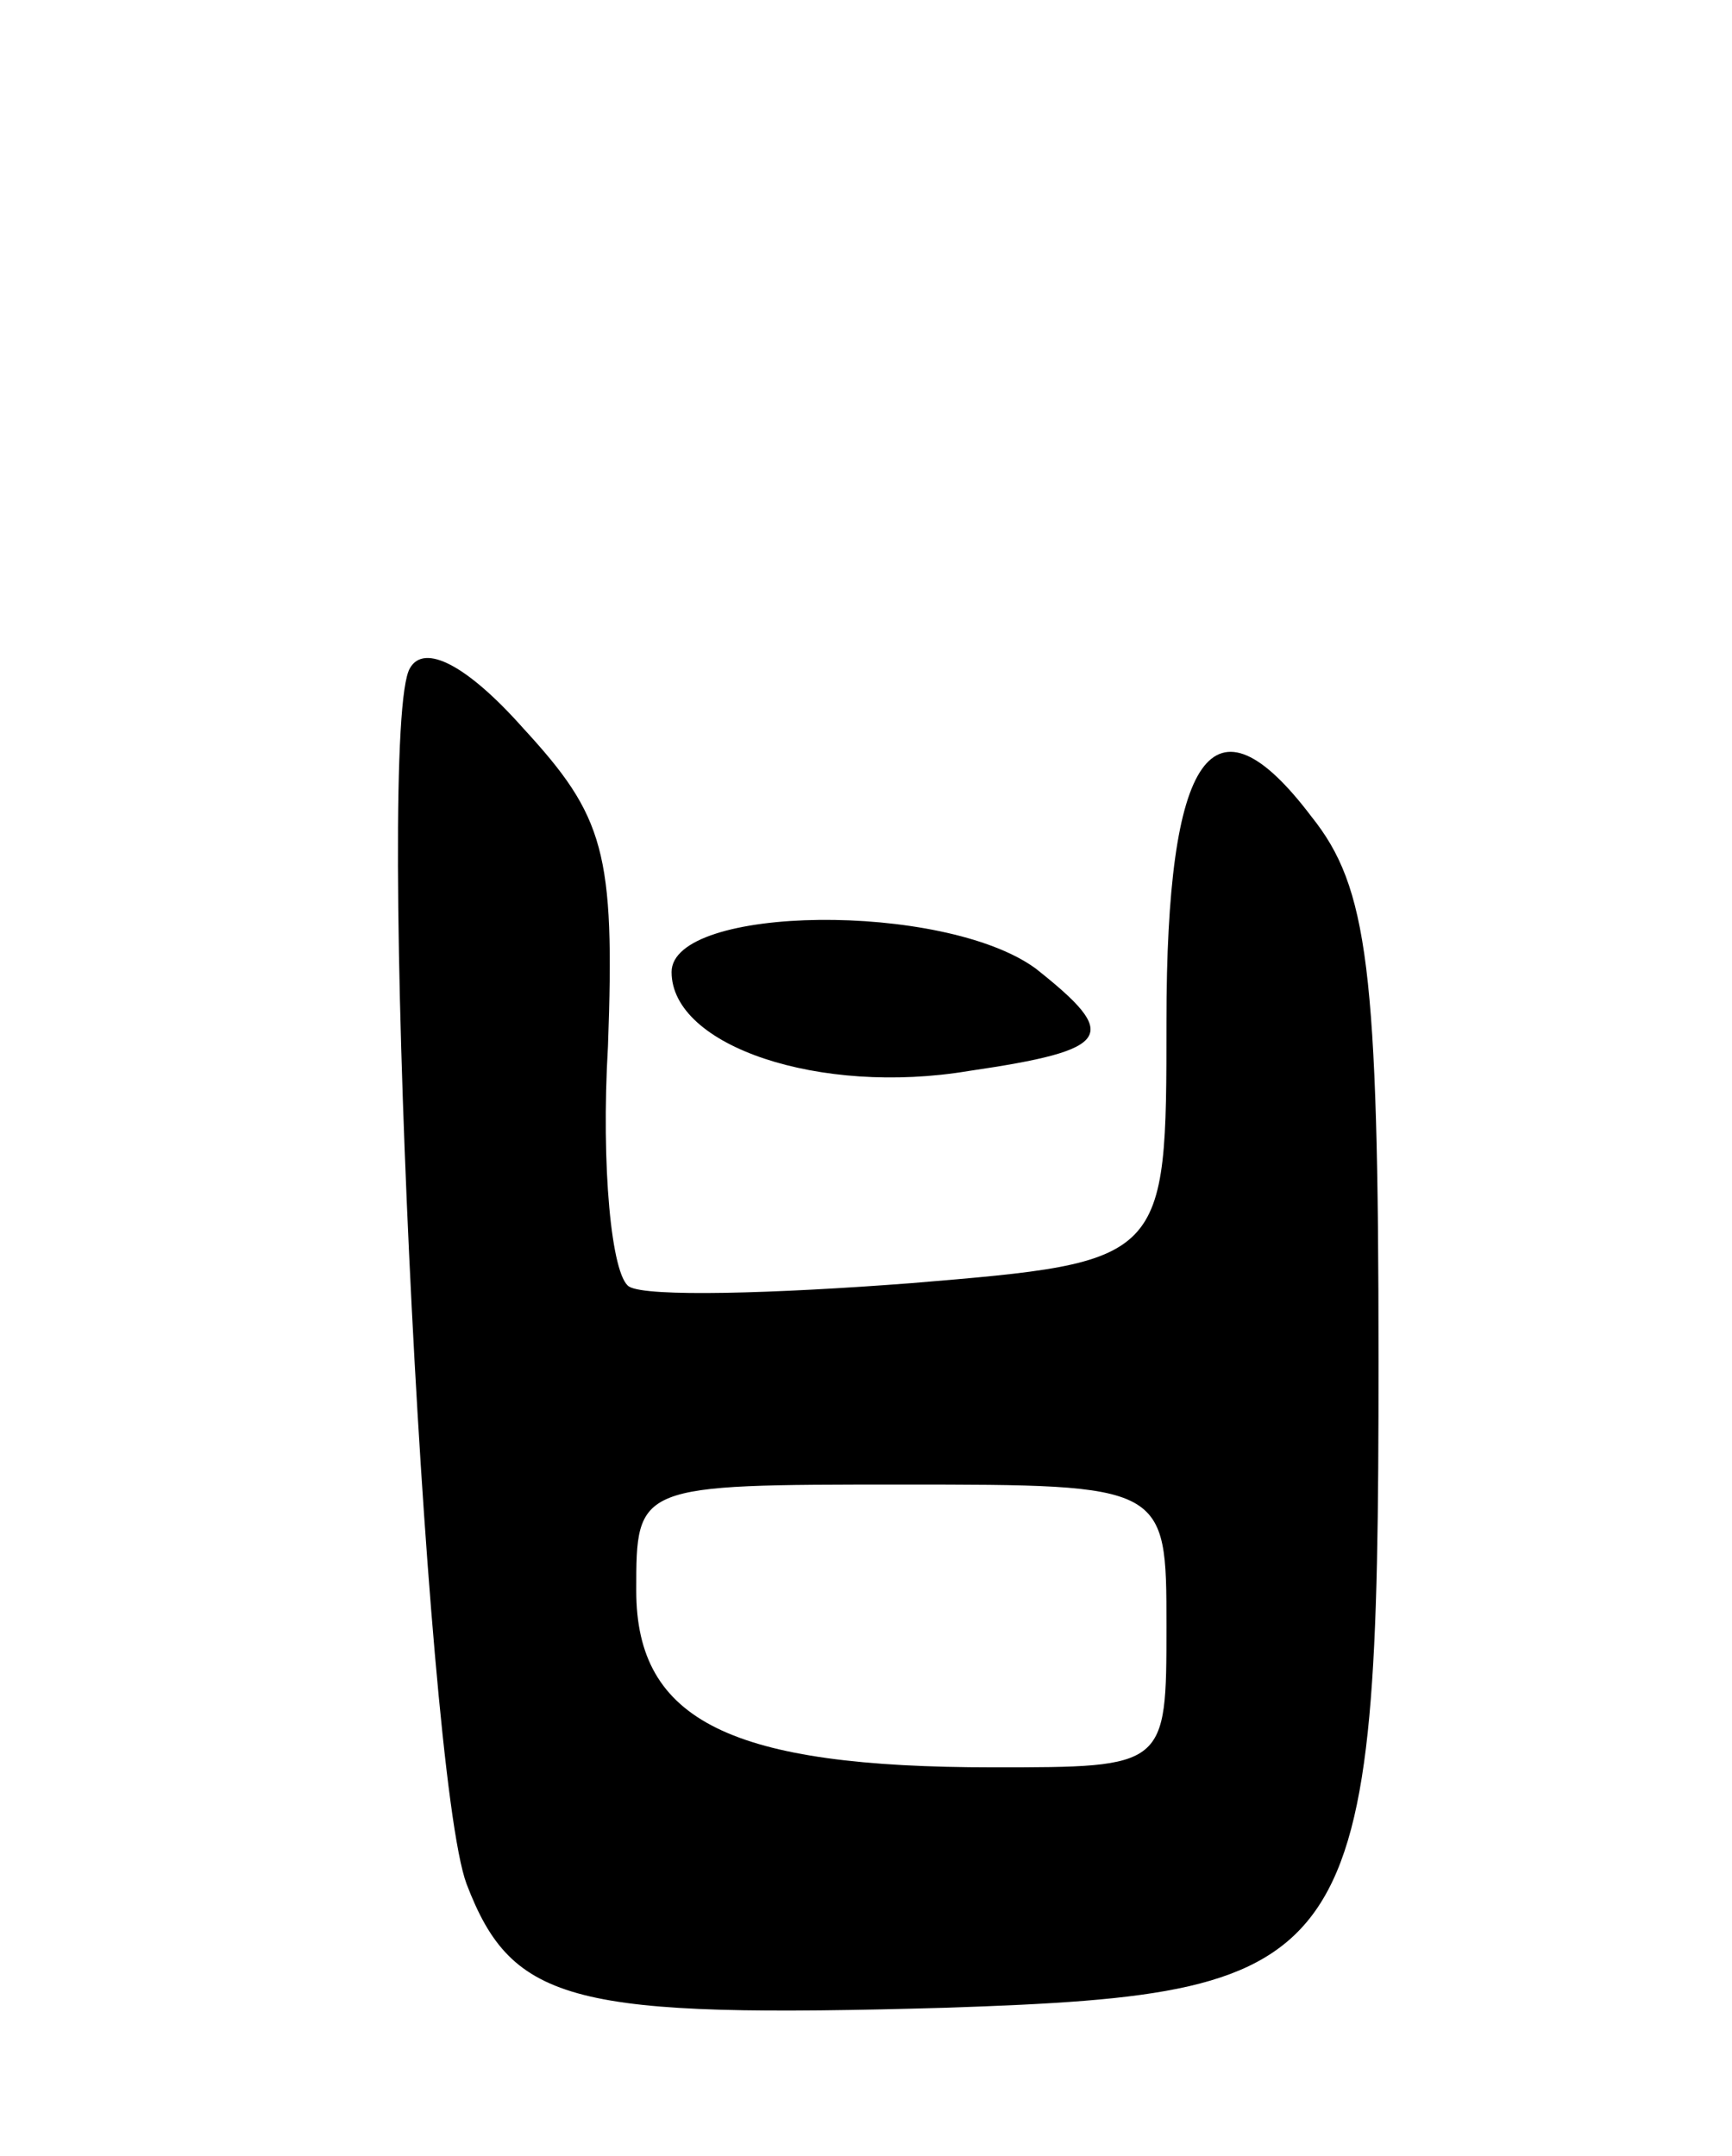 <svg version="1.0" xmlns="http://www.w3.org/2000/svg" width="49" height="61" viewBox="0 0 49 61" ><g transform="translate(0,61) scale(0.1,-0.1)" ><path d="M116 421 c-10 -16 4 -312 16 -344 13 -34 30 -38 136 -35 117 4 122 11 122 183 0 111 -3 134 -19 154 -28 37 -41 18 -41 -58 0 -68 0 -68 -72 -74 -39 -3 -75 -4 -80 -1 -5 3 -8 34 -6 68 2 55 -1 65 -24 90 -16 18 -28 24 -32 17z m214 -271 c0 -40 0 -40 -49 -40 -74 0 -101 13 -101 50 0 30 0 30 75 30 75 0 75 0 75 -40z"/><path d="M190 335 c0 -21 42 -35 84 -28 41 6 43 10 19 29 -26 19 -103 18 -103 -1z"/></g></svg> 
